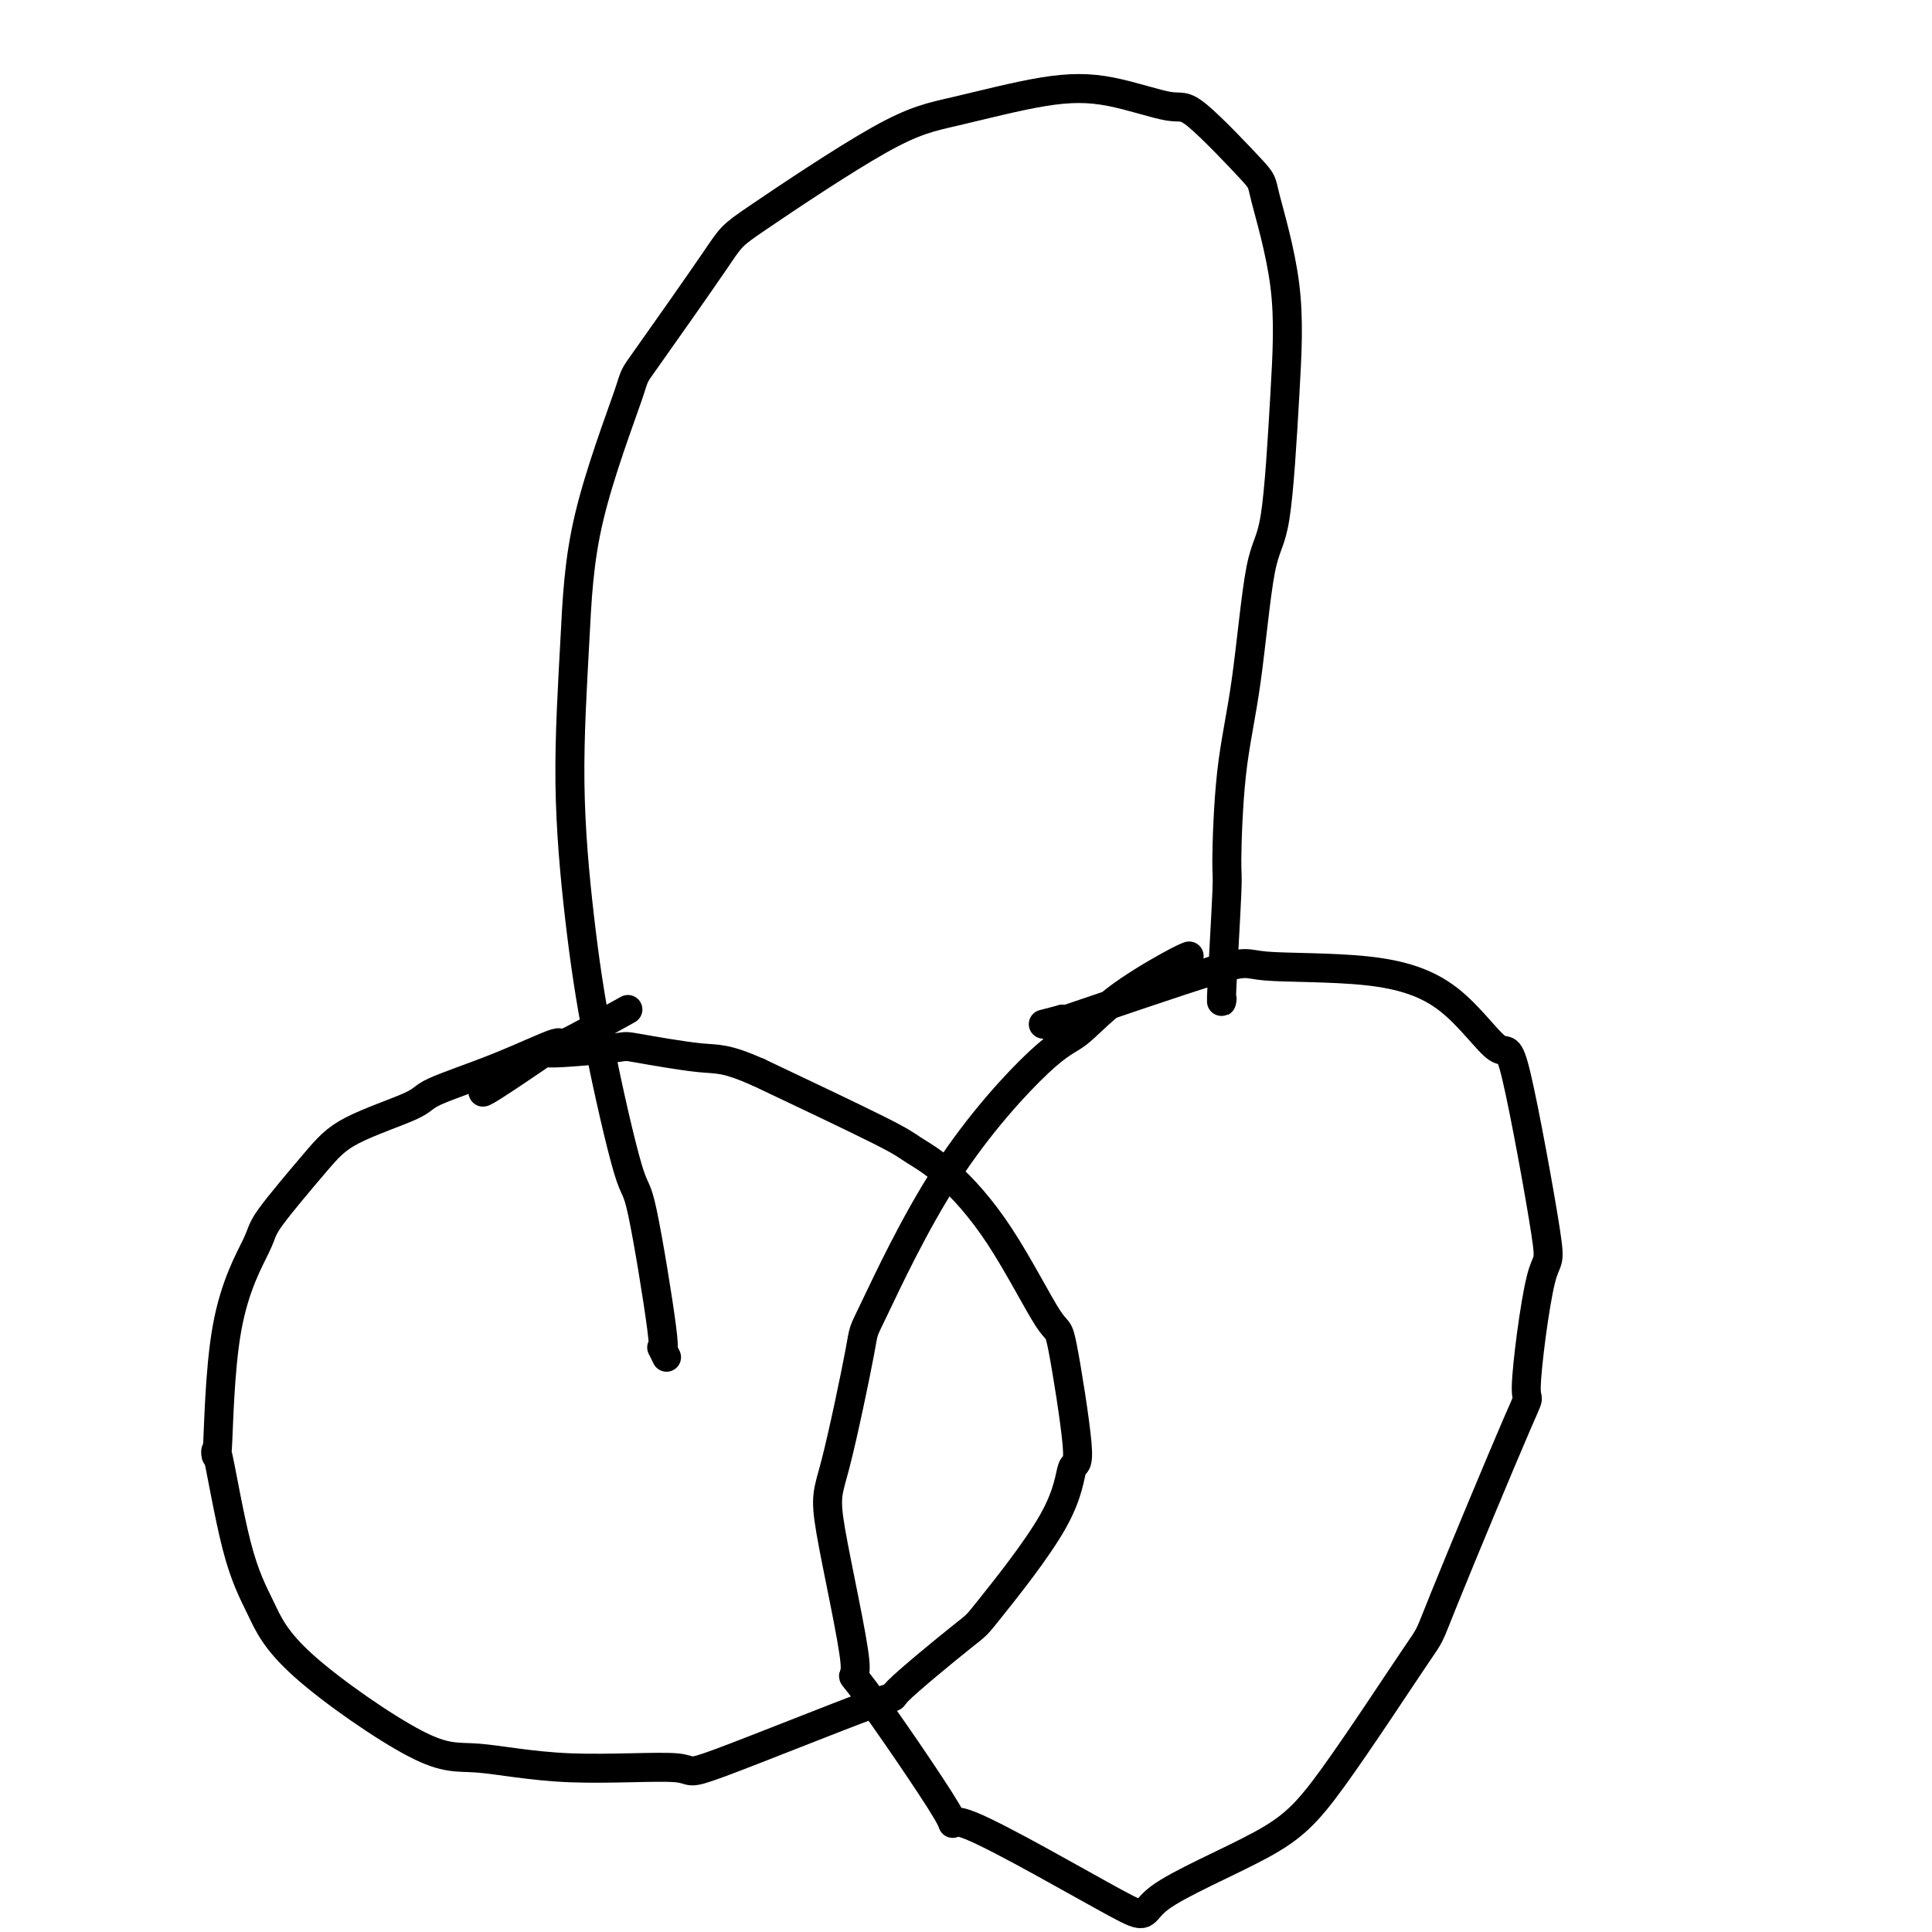 <svg viewBox='0 0 400 400' version='1.1' xmlns='http://www.w3.org/2000/svg' xmlns:xlink='http://www.w3.org/1999/xlink'><g fill='none' stroke='#000000' stroke-width='6' stroke-linecap='round' stroke-linejoin='round'><path d='M130,209c-5.531,3.074 -11.062,6.148 -13,7c-1.938,0.852 -0.282,-0.517 -2,0c-1.718,0.517 -6.810,2.922 -12,5c-5.190,2.078 -10.477,3.831 -13,5c-2.523,1.169 -2.282,1.754 -5,3c-2.718,1.246 -8.395,3.153 -12,5c-3.605,1.847 -5.137,3.635 -8,7c-2.863,3.365 -7.057,8.306 -9,11c-1.943,2.694 -1.634,3.140 -3,6c-1.366,2.860 -4.407,8.133 -6,17c-1.593,8.867 -1.738,21.326 -2,25c-0.262,3.674 -0.642,-1.438 0,1c0.642,2.438 2.304,12.427 4,19c1.696,6.573 3.425,9.731 5,13c1.575,3.269 2.997,6.649 9,12c6.003,5.351 16.588,12.671 23,16c6.412,3.329 8.652,2.665 13,3c4.348,0.335 10.805,1.670 19,2c8.195,0.330 18.127,-0.343 22,0c3.873,0.343 1.688,1.704 9,-1c7.312,-2.704 24.120,-9.471 31,-12c6.880,-2.529 3.831,-0.820 6,-3c2.169,-2.180 9.554,-8.250 13,-11c3.446,-2.750 2.951,-2.179 6,-6c3.049,-3.821 9.640,-12.033 13,-18c3.360,-5.967 3.489,-9.690 4,-11c0.511,-1.310 1.406,-0.209 1,-5c-0.406,-4.791 -2.111,-15.476 -3,-20c-0.889,-4.524 -0.960,-2.889 -3,-6c-2.040,-3.111 -6.049,-10.969 -10,-17c-3.951,-6.031 -7.842,-10.235 -11,-13c-3.158,-2.765 -5.581,-4.091 -7,-5c-1.419,-0.909 -1.834,-1.403 -7,-4c-5.166,-2.597 -15.083,-7.299 -25,-12'/><path d='M157,222c-6.910,-3.038 -8.187,-2.634 -12,-3c-3.813,-0.366 -10.164,-1.502 -13,-2c-2.836,-0.498 -2.157,-0.358 -5,0c-2.843,0.358 -9.206,0.933 -12,1c-2.794,0.067 -2.017,-0.374 -4,1c-1.983,1.374 -6.726,4.562 -9,6c-2.274,1.438 -2.078,1.125 -2,1c0.078,-0.125 0.039,-0.063 0,0'/><path d='M246,198c0.176,-0.067 0.351,-0.134 0,0c-0.351,0.134 -1.229,0.470 -4,2c-2.771,1.530 -7.433,4.255 -11,7c-3.567,2.745 -6.037,5.510 -8,7c-1.963,1.490 -3.418,1.705 -8,6c-4.582,4.295 -12.291,12.670 -19,23c-6.709,10.330 -12.417,22.614 -15,28c-2.583,5.386 -2.041,3.873 -3,9c-0.959,5.127 -3.420,16.895 -5,23c-1.580,6.105 -2.281,6.547 -1,14c1.281,7.453 4.543,21.916 5,27c0.457,5.084 -1.892,0.788 2,6c3.892,5.212 14.026,19.930 17,25c2.974,5.070 -1.210,0.490 5,3c6.210,2.510 22.815,12.109 30,16c7.185,3.891 4.951,2.075 9,-1c4.049,-3.075 14.380,-7.409 21,-11c6.620,-3.591 9.529,-6.439 15,-14c5.471,-7.561 13.503,-19.834 17,-25c3.497,-5.166 2.459,-3.224 6,-12c3.541,-8.776 11.660,-28.268 15,-36c3.340,-7.732 1.899,-3.702 2,-8c0.101,-4.298 1.742,-16.925 3,-22c1.258,-5.075 2.133,-2.600 1,-10c-1.133,-7.400 -4.273,-24.675 -6,-32c-1.727,-7.325 -2.039,-4.701 -4,-6c-1.961,-1.299 -5.571,-6.521 -10,-10c-4.429,-3.479 -9.679,-5.214 -17,-6c-7.321,-0.786 -16.715,-0.623 -21,-1c-4.285,-0.377 -3.461,-1.294 -11,1c-7.539,2.294 -23.440,7.798 -30,10c-6.560,2.202 -3.780,1.101 -1,0'/><path d='M220,211c-7.000,1.833 -3.500,0.917 0,0'/><path d='M138,281c-0.531,-1.092 -1.061,-2.185 -1,-2c0.061,0.185 0.715,1.646 0,-4c-0.715,-5.646 -2.799,-18.399 -4,-24c-1.201,-5.601 -1.520,-4.051 -3,-9c-1.480,-4.949 -4.120,-16.396 -6,-26c-1.880,-9.604 -3.000,-17.364 -4,-26c-1.000,-8.636 -1.881,-18.149 -2,-28c-0.119,-9.851 0.526,-20.041 1,-29c0.474,-8.959 0.779,-16.688 3,-26c2.221,-9.312 6.358,-20.207 8,-25c1.642,-4.793 0.788,-3.484 4,-8c3.212,-4.516 10.489,-14.856 14,-20c3.511,-5.144 3.254,-5.091 9,-9c5.746,-3.909 17.493,-11.782 25,-16c7.507,-4.218 10.772,-4.783 16,-6c5.228,-1.217 12.417,-3.086 18,-4c5.583,-0.914 9.559,-0.874 14,0c4.441,0.874 9.348,2.583 12,3c2.652,0.417 3.048,-0.457 6,2c2.952,2.457 8.460,8.245 11,11c2.540,2.755 2.111,2.479 3,6c0.889,3.521 3.095,10.840 4,18c0.905,7.160 0.509,14.160 0,23c-0.509,8.840 -1.132,19.519 -2,25c-0.868,5.481 -1.983,5.763 -3,11c-1.017,5.237 -1.937,15.430 -3,23c-1.063,7.570 -2.271,12.518 -3,19c-0.729,6.482 -0.980,14.496 -1,18c-0.020,3.504 0.190,2.496 0,7c-0.190,4.504 -0.782,14.520 -1,19c-0.218,4.480 -0.062,3.423 0,3c0.062,-0.423 0.031,-0.211 0,0'/></g>
</svg>